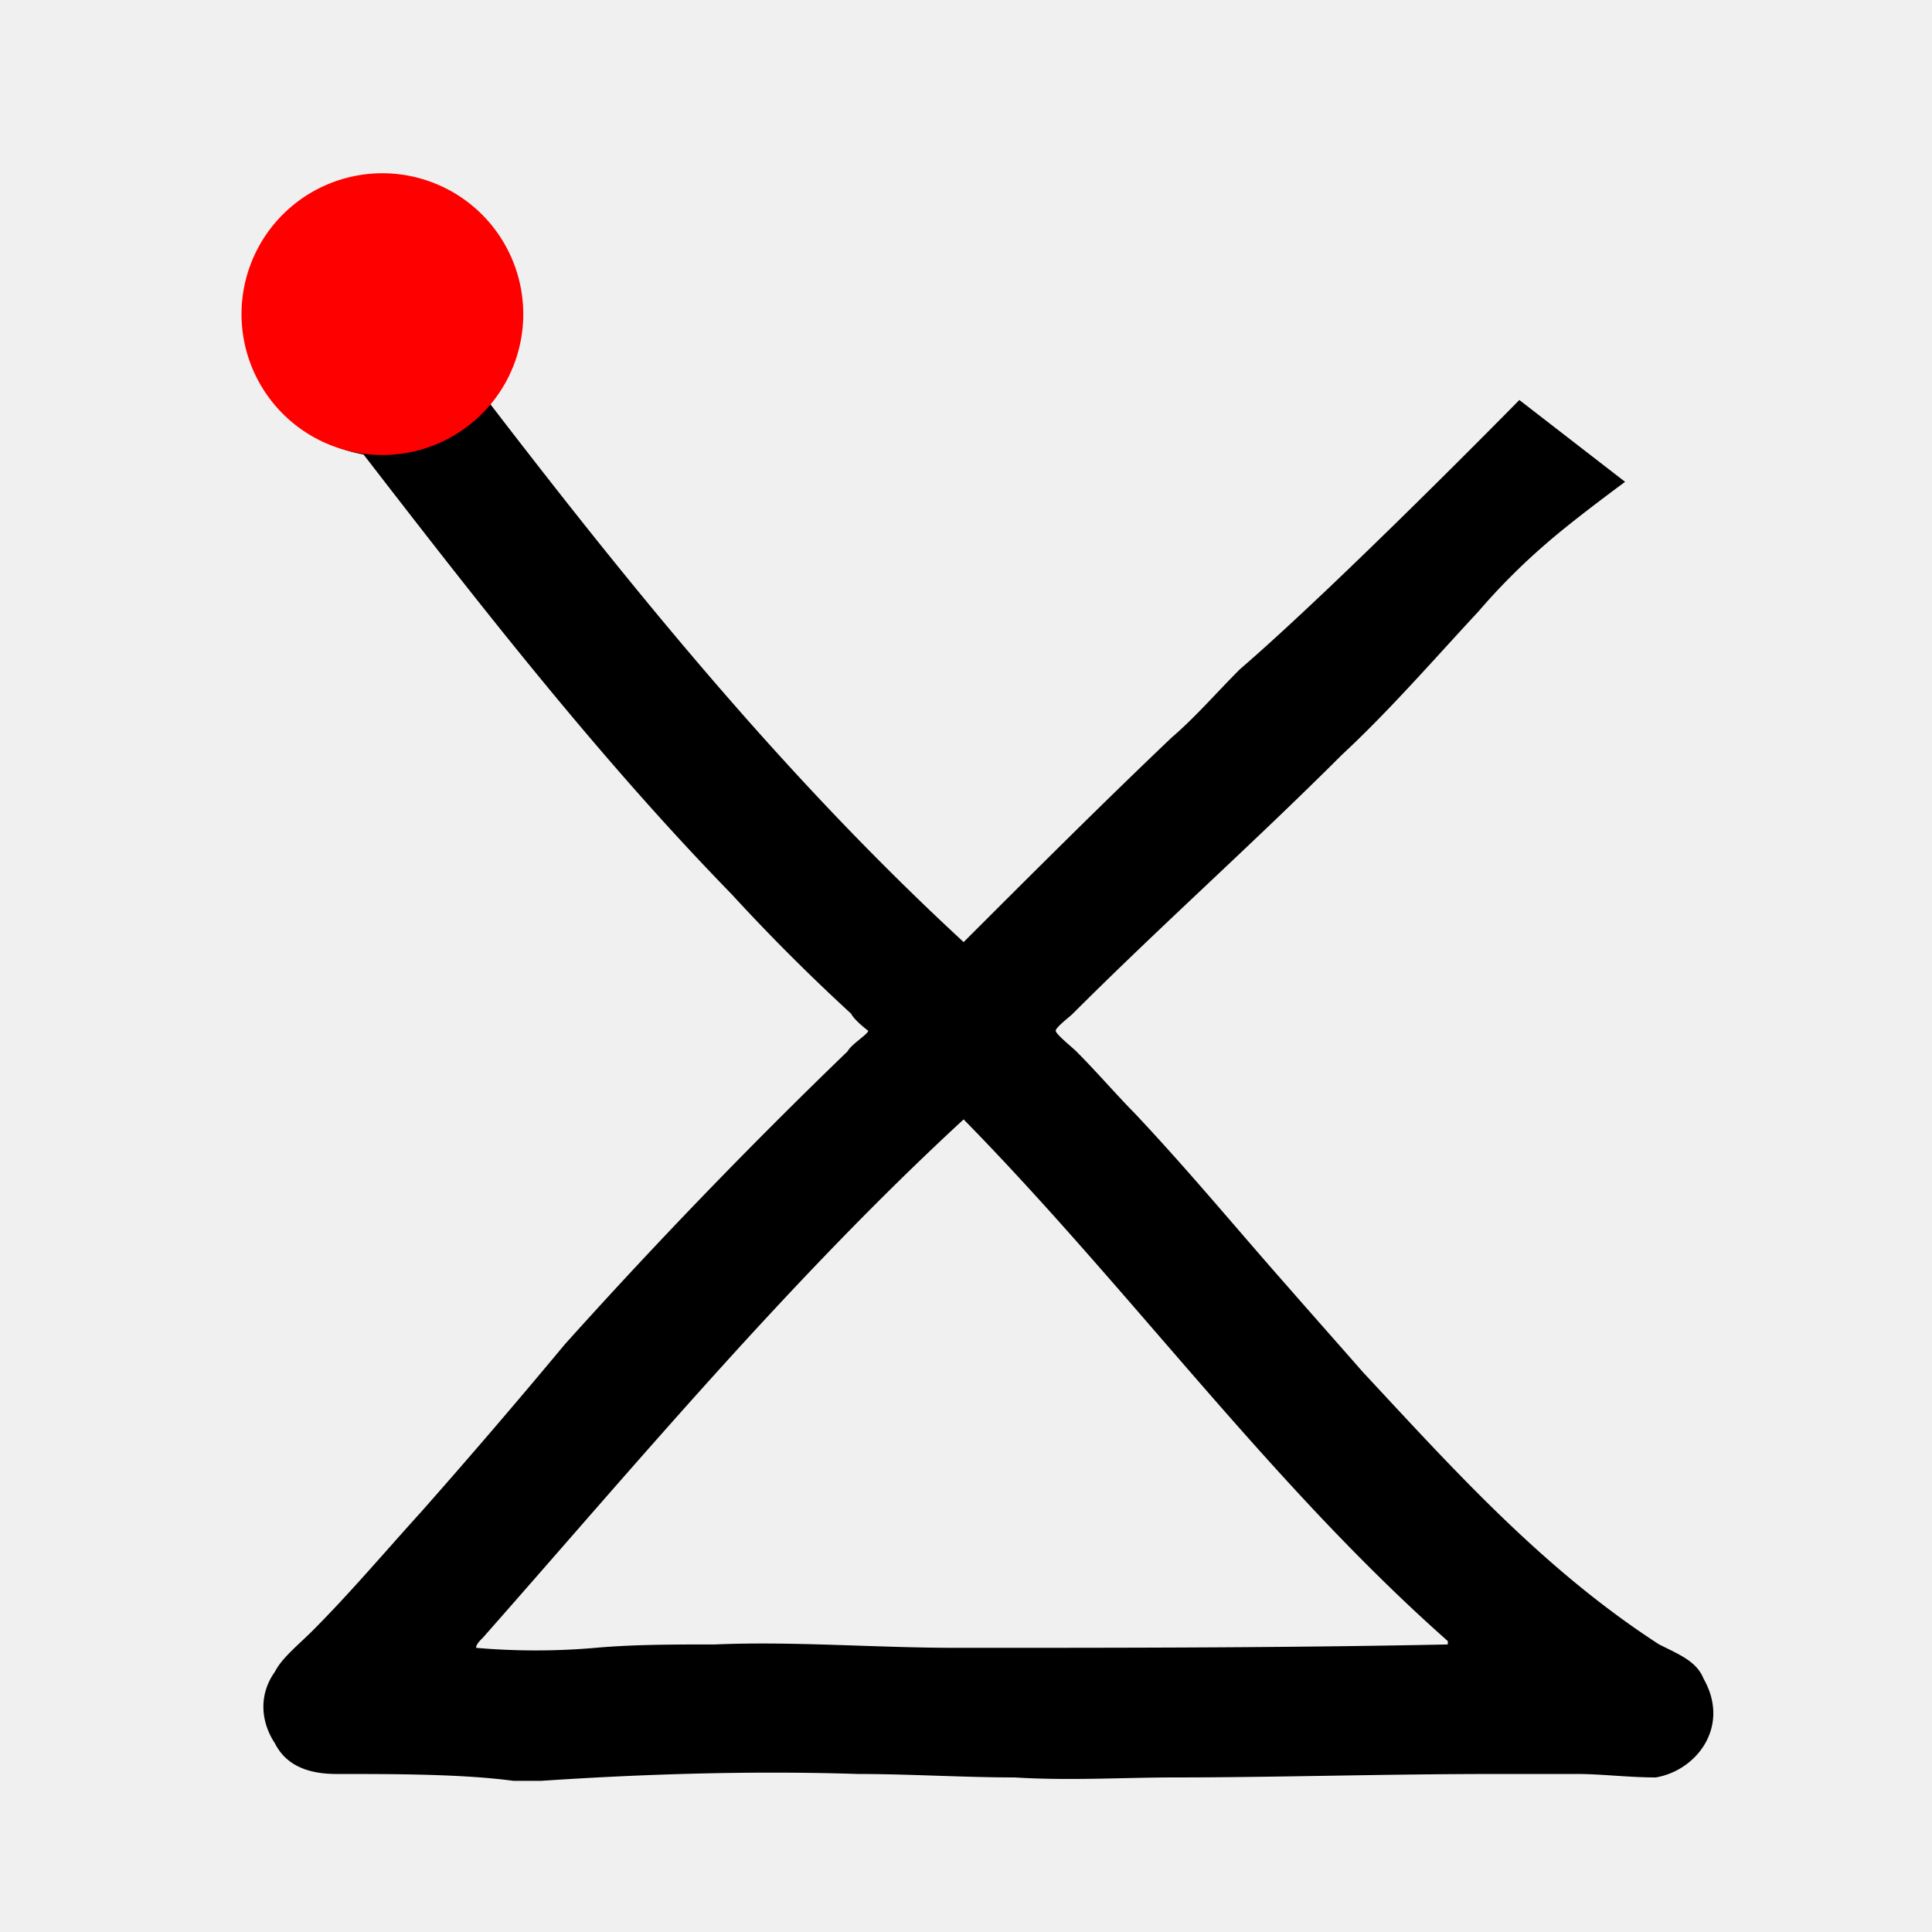 <svg viewBox="0 0 48 48" xmlns="http://www.w3.org/2000/svg" fill-rule="evenodd" clip-rule="evenodd" stroke-linejoin="round" stroke-miterlimit="2"><path fill="#f0f0f0" d="M0 0h48v48H0z"/><g fill-rule="nonzero"><path d="M35.97 40.856c-4.066.084-8.133.084-12.198.084-2.033 0-4.066-.168-6.014-.084-1.016 0-2.033 0-2.964.084a17.07 17.07 0 01-2.965 0c0-.084.084-.168.17-.254 3.811-4.319 7.623-8.893 11.942-12.875 4.152 4.236 7.624 9.064 12.029 12.961v.084zm5.251 0c-2.879-1.864-5.082-4.32-7.369-6.776-.593-.678-1.27-1.44-1.863-2.119-1.271-1.439-2.457-2.88-3.813-4.318-.422-.425-.932-1.018-1.44-1.526-.083-.085-.507-.424-.507-.508 0-.085.338-.339.424-.424 2.202-2.202 4.489-4.235 6.691-6.437 1.186-1.101 2.287-2.373 3.388-3.557a15.947 15.947 0 011.694-1.695c.679-.593 1.949-1.525 1.949-1.525l-2.627-2.033s-4.489 4.574-6.945 6.691c-.593.593-1.101 1.187-1.695 1.696-1.778 1.694-3.473 3.388-5.167 5.081-4.404-4.065-8.131-8.64-11.773-13.383.676-.678.015-2.118-.324-3.304-.254-.932-.015-.778-1.032-1.203-1.101-.507-2.457-.253-3.304.339-.847.593-.439.525-.524 1.795v.34c.169 1.948.27 2.965 2.049 3.303 2.88 3.727 5.845 7.539 9.149 10.928a49.033 49.033 0 002.964 2.964c.085.17.424.424.424.424 0 .084-.424.338-.509.508a141.34 141.34 0 00-7.03 7.285 182.539 182.539 0 01-3.558 4.15c-.847.932-1.779 2.033-2.71 2.965-.339.339-.763.677-.932 1.016-.424.593-.339 1.271 0 1.78.254.508.762.761 1.524.761 1.44 0 3.134 0 4.406.171h.678c2.54-.171 5.251-.256 7.877-.171 1.27 0 2.625.086 3.896.086 1.355.085 2.711 0 3.982 0 2.456 0 5.251-.086 7.961-.086h2.033c.593 0 1.271.086 1.949.086 1.017-.171 1.864-1.27 1.186-2.456-.169-.425-.594-.594-1.102-.848"/><path d="M13 7.745a3.5 3.5 0 11-6.999.001A3.5 3.5 0 0113 7.745" fill="red"/></g></svg>